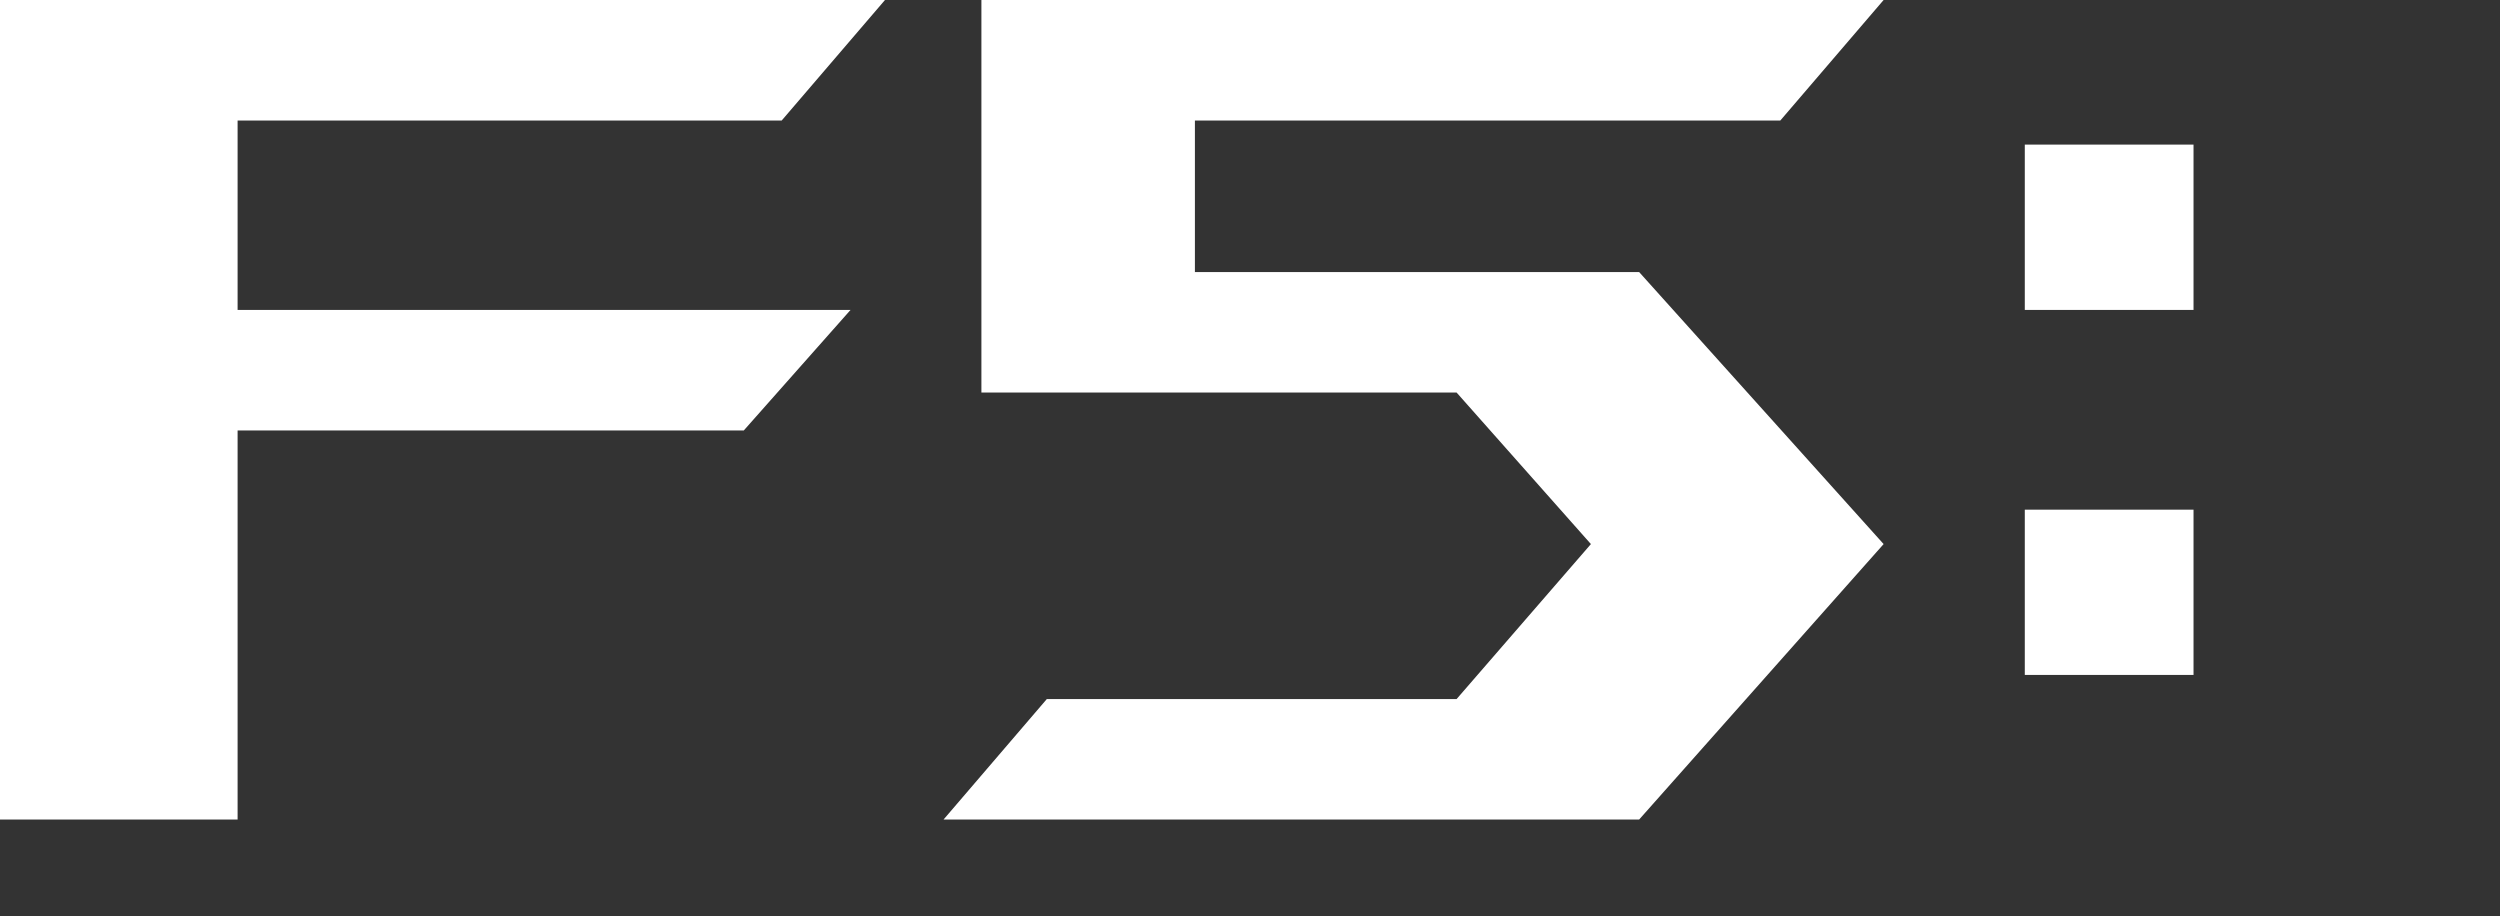 <svg xmlns="http://www.w3.org/2000/svg" xml:space="preserve" id="Layer_1" x="0" y="0" version="1.1" viewBox="0 0 72.6 26.6">
  <rect x="0" y="0" width="72.6" height="26.6" fill="#333333" stroke="none"/>
  <style>
    .st1{fill:#fff}
  </style>
  <path d="M0 0h25.7l-3 3.5H6.9V9h17.8l-3.1 3.5H6.9v11.3H0V0zM30.4 20.3h11.9l3.9-4.5-3.9-4.4H28.5V0h26.2l-3 3.5h-17v4.4h12.9l7.1 7.9-7.1 8H27.4l3-3.5zM58.8 9V4.2h4.9V9h-4.9zm0 5.8h4.9v4.8h-4.9v-4.8z" class="st1"/>
</svg>
